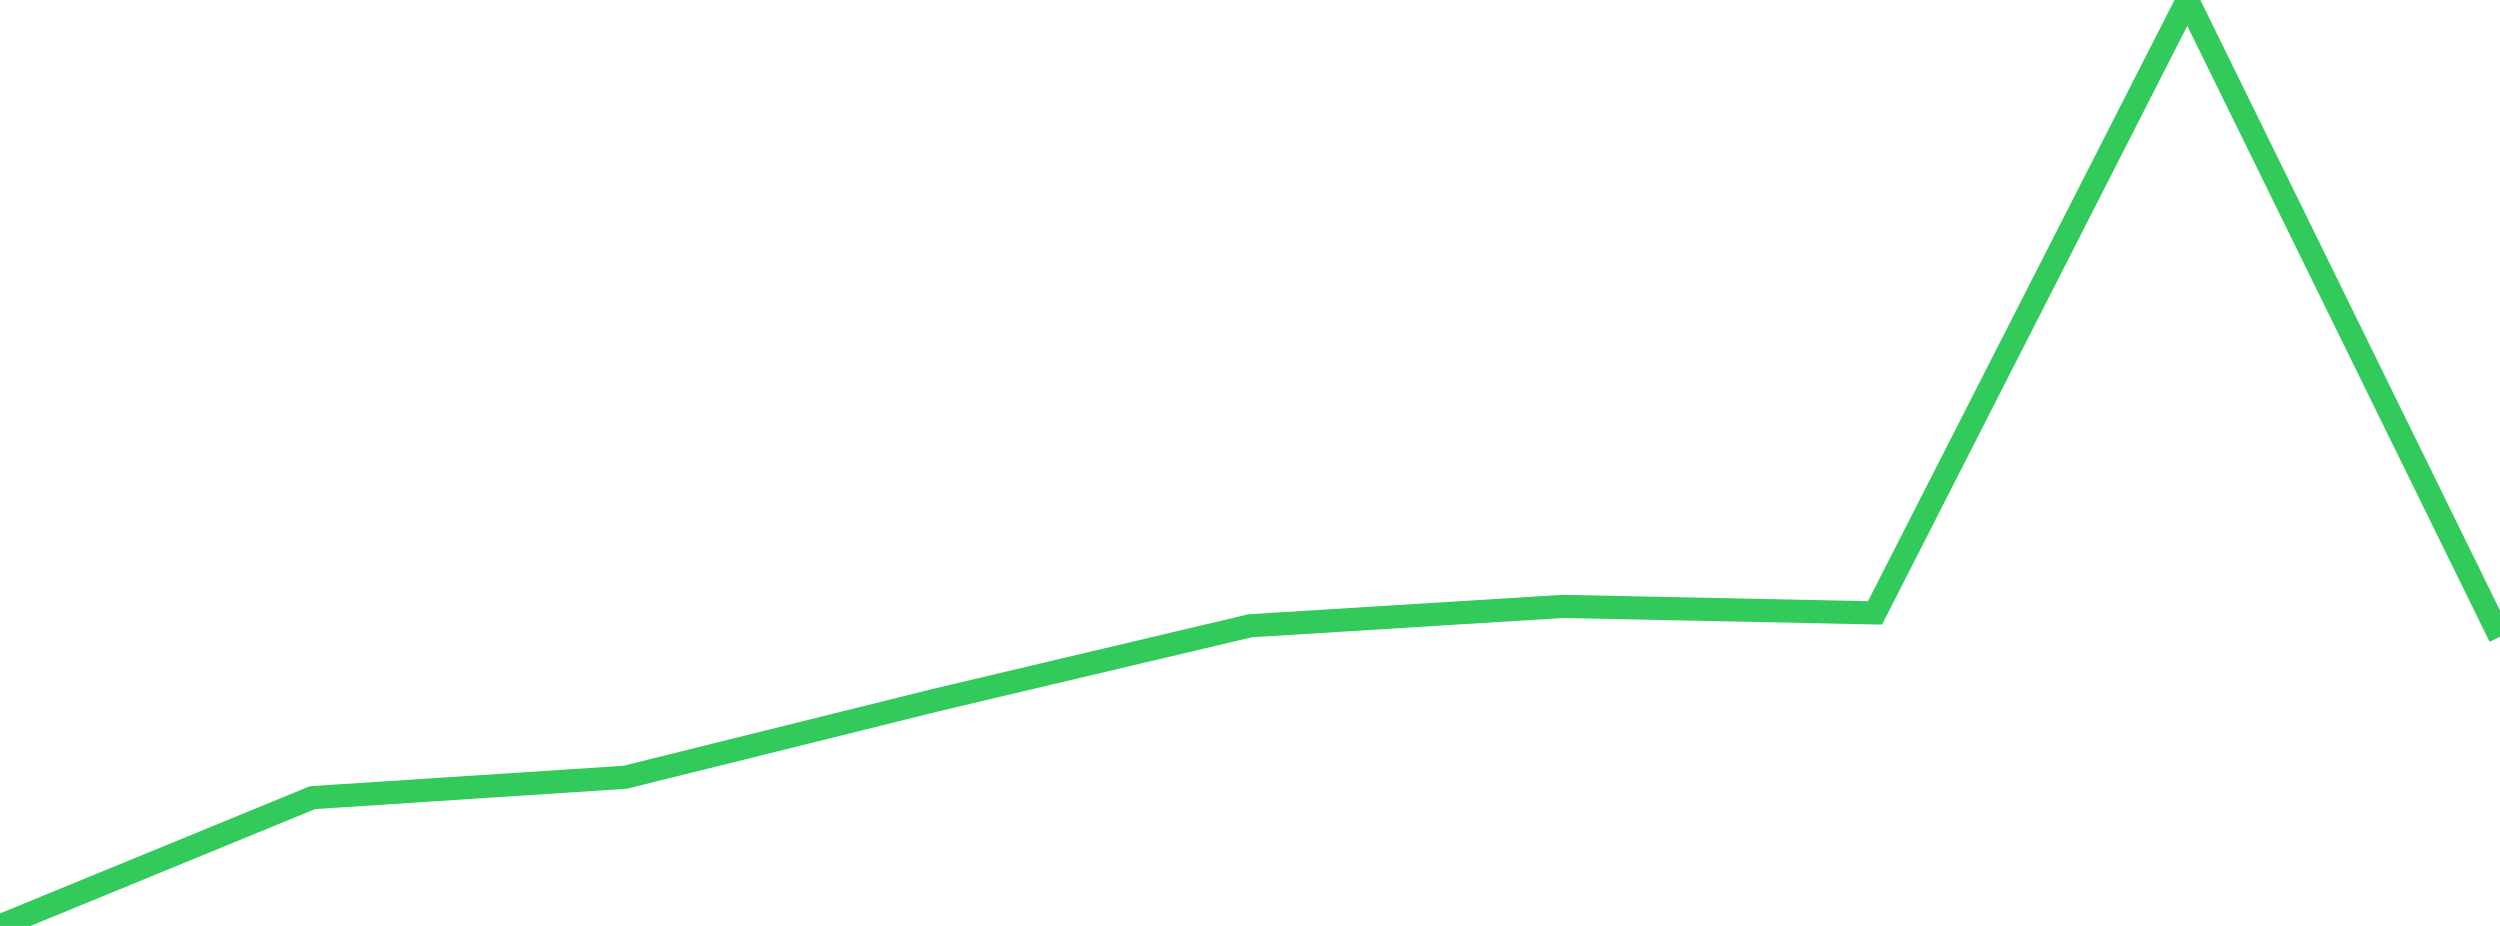 <?xml version="1.0" standalone="no"?>
<!DOCTYPE svg PUBLIC "-//W3C//DTD SVG 1.1//EN" "http://www.w3.org/Graphics/SVG/1.1/DTD/svg11.dtd">

<svg width="135" height="50" viewBox="0 0 135 50" preserveAspectRatio="none" 
  xmlns="http://www.w3.org/2000/svg"
  xmlns:xlink="http://www.w3.org/1999/xlink">


<polyline points="0.0, 50.0 16.875, 43.073 33.75, 41.973 50.625, 37.783 67.5, 33.793 84.375, 32.746 101.25, 33.096 118.125, 0.0 135.0, 34.384" fill="none" stroke="#32ca5b" stroke-width="1.25"/>

</svg>